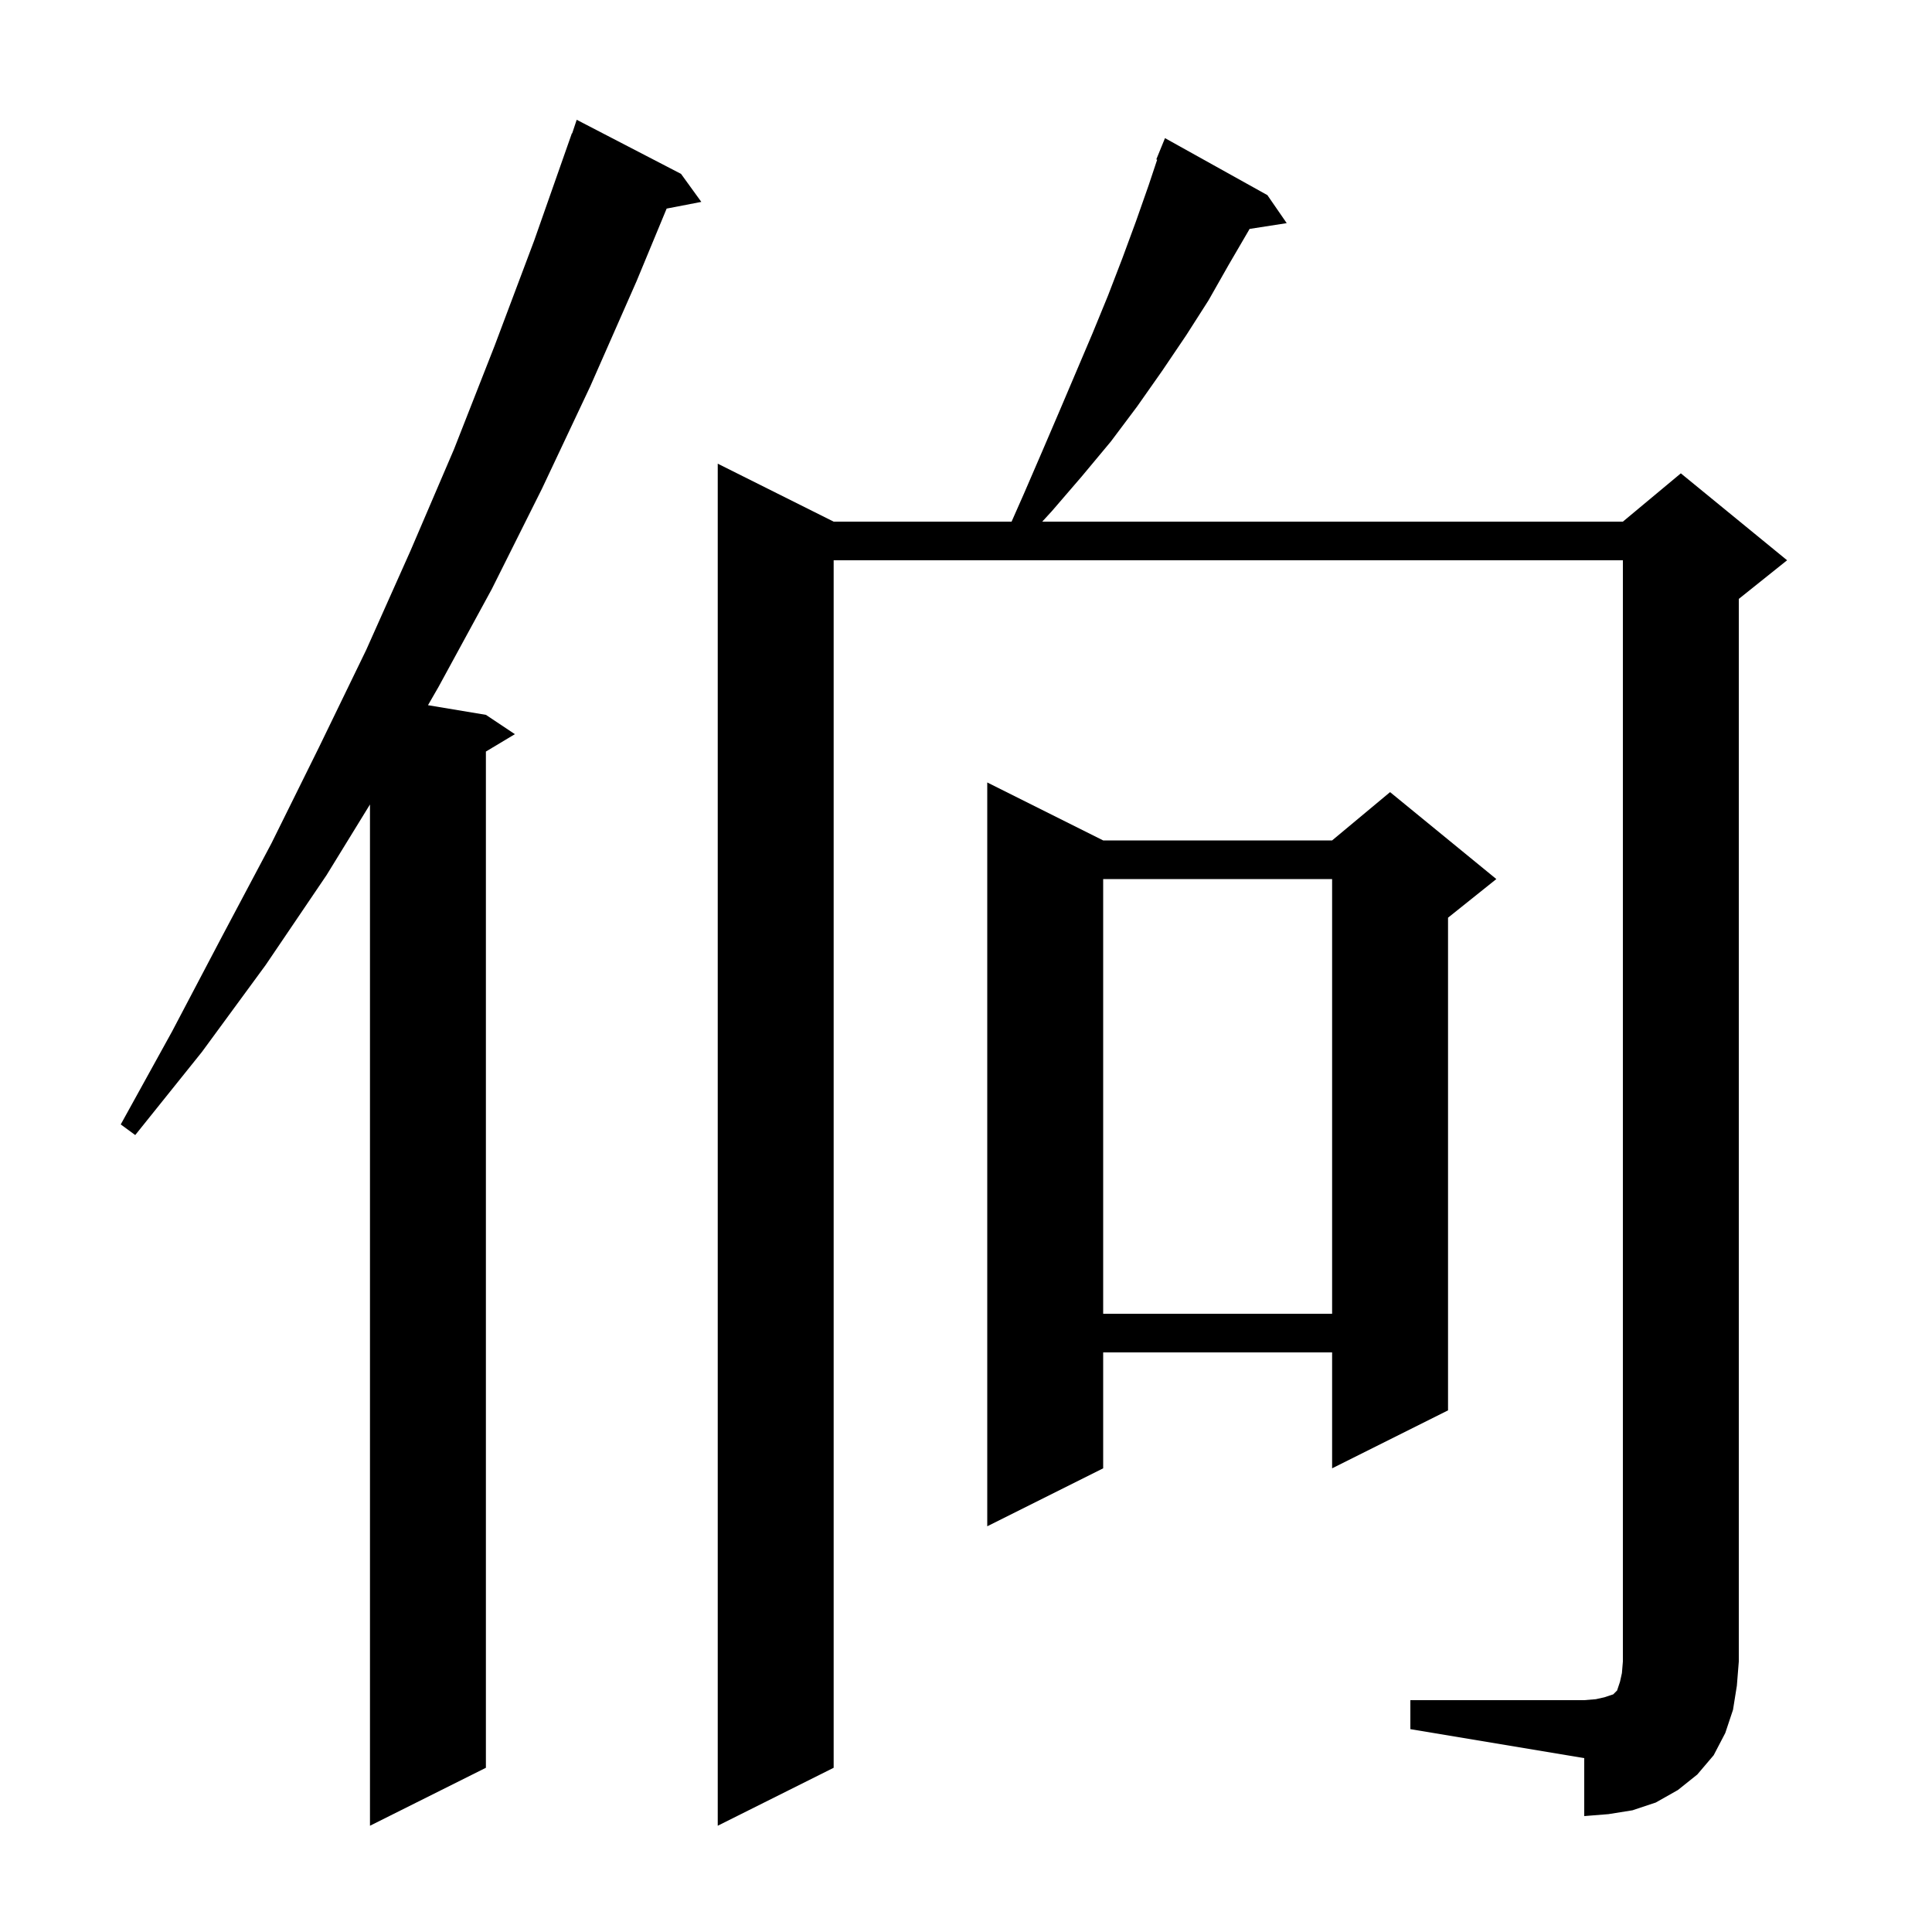 <svg xmlns="http://www.w3.org/2000/svg" xmlns:xlink="http://www.w3.org/1999/xlink" version="1.1" baseProfile="full" viewBox="0 0 200 200" width="200" height="200"><g fill="currentColor"><path d="M 70.5 18.0 L 72.6 20.9 L 69.011 21.593 L 65.9 29.1 L 61.1 40.0 L 56.1 50.6 L 50.9 61.0 L 45.4 71.1 L 44.306 73.001 L 50.3 74.0 L 53.3 76.0 L 50.3 77.8 L 50.3 183.0 L 38.3 189.0 L 38.3 83.278 L 33.8 90.6 L 27.5 99.9 L 20.9 108.9 L 14.0 117.5 L 12.5 116.4 L 17.8 106.8 L 22.9 97.1 L 28.1 87.3 L 33.0 77.4 L 37.9 67.3 L 42.5 57.0 L 47.0 46.5 L 51.2 35.8 L 55.3 24.9 L 59.2 13.8 L 59.23 13.811 L 59.7 12.4 Z M 146.0 176.0 L 164.0 176.0 L 165.2 175.9 L 166.1 175.7 L 167.0 175.4 L 167.4 175.0 L 167.7 174.1 L 167.9 173.2 L 168.0 172.0 L 168.0 58.0 L 86.3 58.0 L 86.3 183.0 L 74.3 189.0 L 74.3 48.0 L 86.3 54.0 L 104.719 54.0 L 106.0 51.1 L 107.9 46.7 L 109.7 42.5 L 113.1 34.5 L 114.7 30.6 L 116.2 26.7 L 117.6 22.9 L 118.9 19.2 L 119.79 16.529 L 119.7 16.5 L 120.6 14.3 L 131.2 20.2 L 133.2 23.1 L 129.355 23.697 L 129.3 23.8 L 127.2 27.4 L 125.1 31.1 L 122.8 34.7 L 120.3 38.4 L 117.7 42.1 L 115.0 45.7 L 112.0 49.3 L 108.9 52.9 L 107.892 54.0 L 168.0 54.0 L 174.0 49.0 L 185.0 58.0 L 180.0 62.0 L 180.0 172.0 L 179.8 174.5 L 179.4 177.0 L 178.6 179.4 L 177.4 181.7 L 175.7 183.7 L 173.7 185.3 L 171.4 186.6 L 169.0 187.4 L 166.5 187.8 L 164.0 188.0 L 164.0 182.0 L 146.0 179.0 Z M 114.2 87.0 L 137.9 87.0 L 143.9 82.0 L 154.9 91.0 L 149.9 95.0 L 149.9 146.0 L 137.9 152.0 L 137.9 140.0 L 114.2 140.0 L 114.2 152.0 L 102.2 158.0 L 102.2 81.0 Z M 114.2 91.0 L 114.2 136.0 L 137.9 136.0 L 137.9 91.0 Z "/></g></svg>